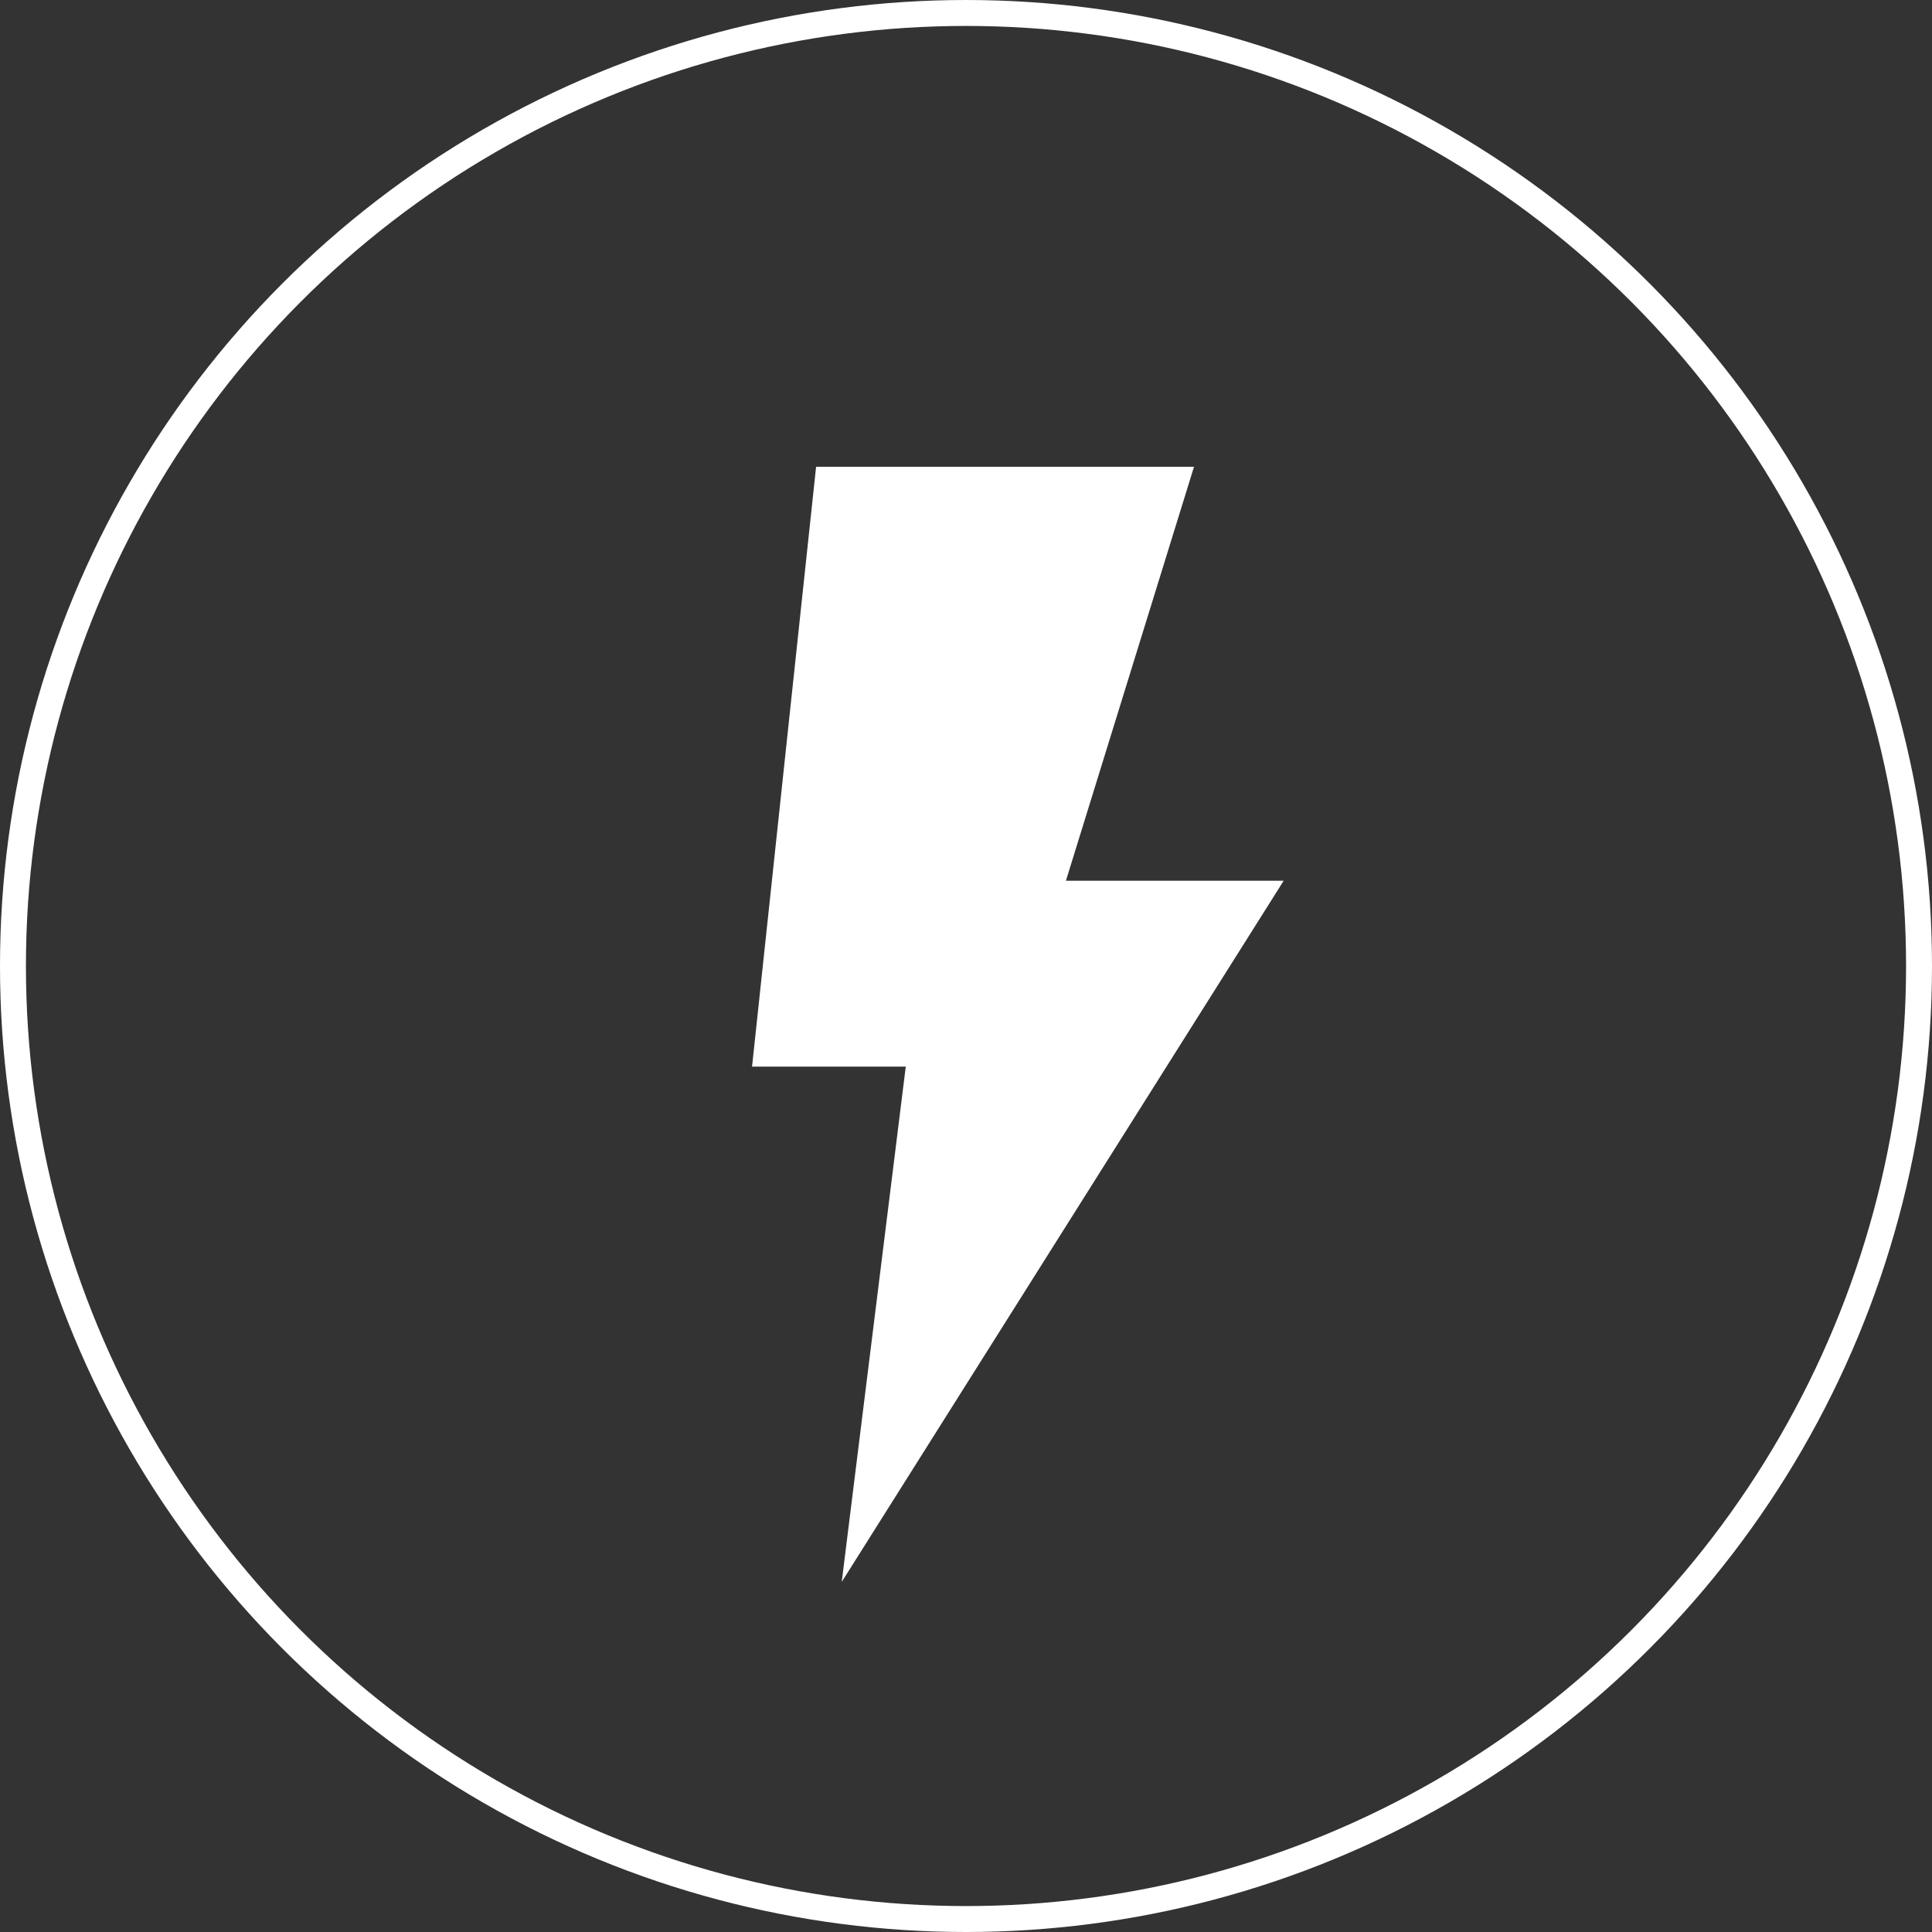 <?xml version="1.0" encoding="UTF-8"?>
<svg xmlns="http://www.w3.org/2000/svg" width="149" height="149" viewBox="0 0 149 149" fill="none">
  <rect x="0" y="0" width="149" height="149" fill="#333333" stroke="none"/>
  <path d="M64.916 122L69.855 82.258H58L62.939 36H92.084L82.206 67.925H99L64.916 122Z" fill="white"></path>
  <circle cx="74.5" cy="74.5" r="73.5" stroke="white" stroke-width="2"></circle>
</svg>
